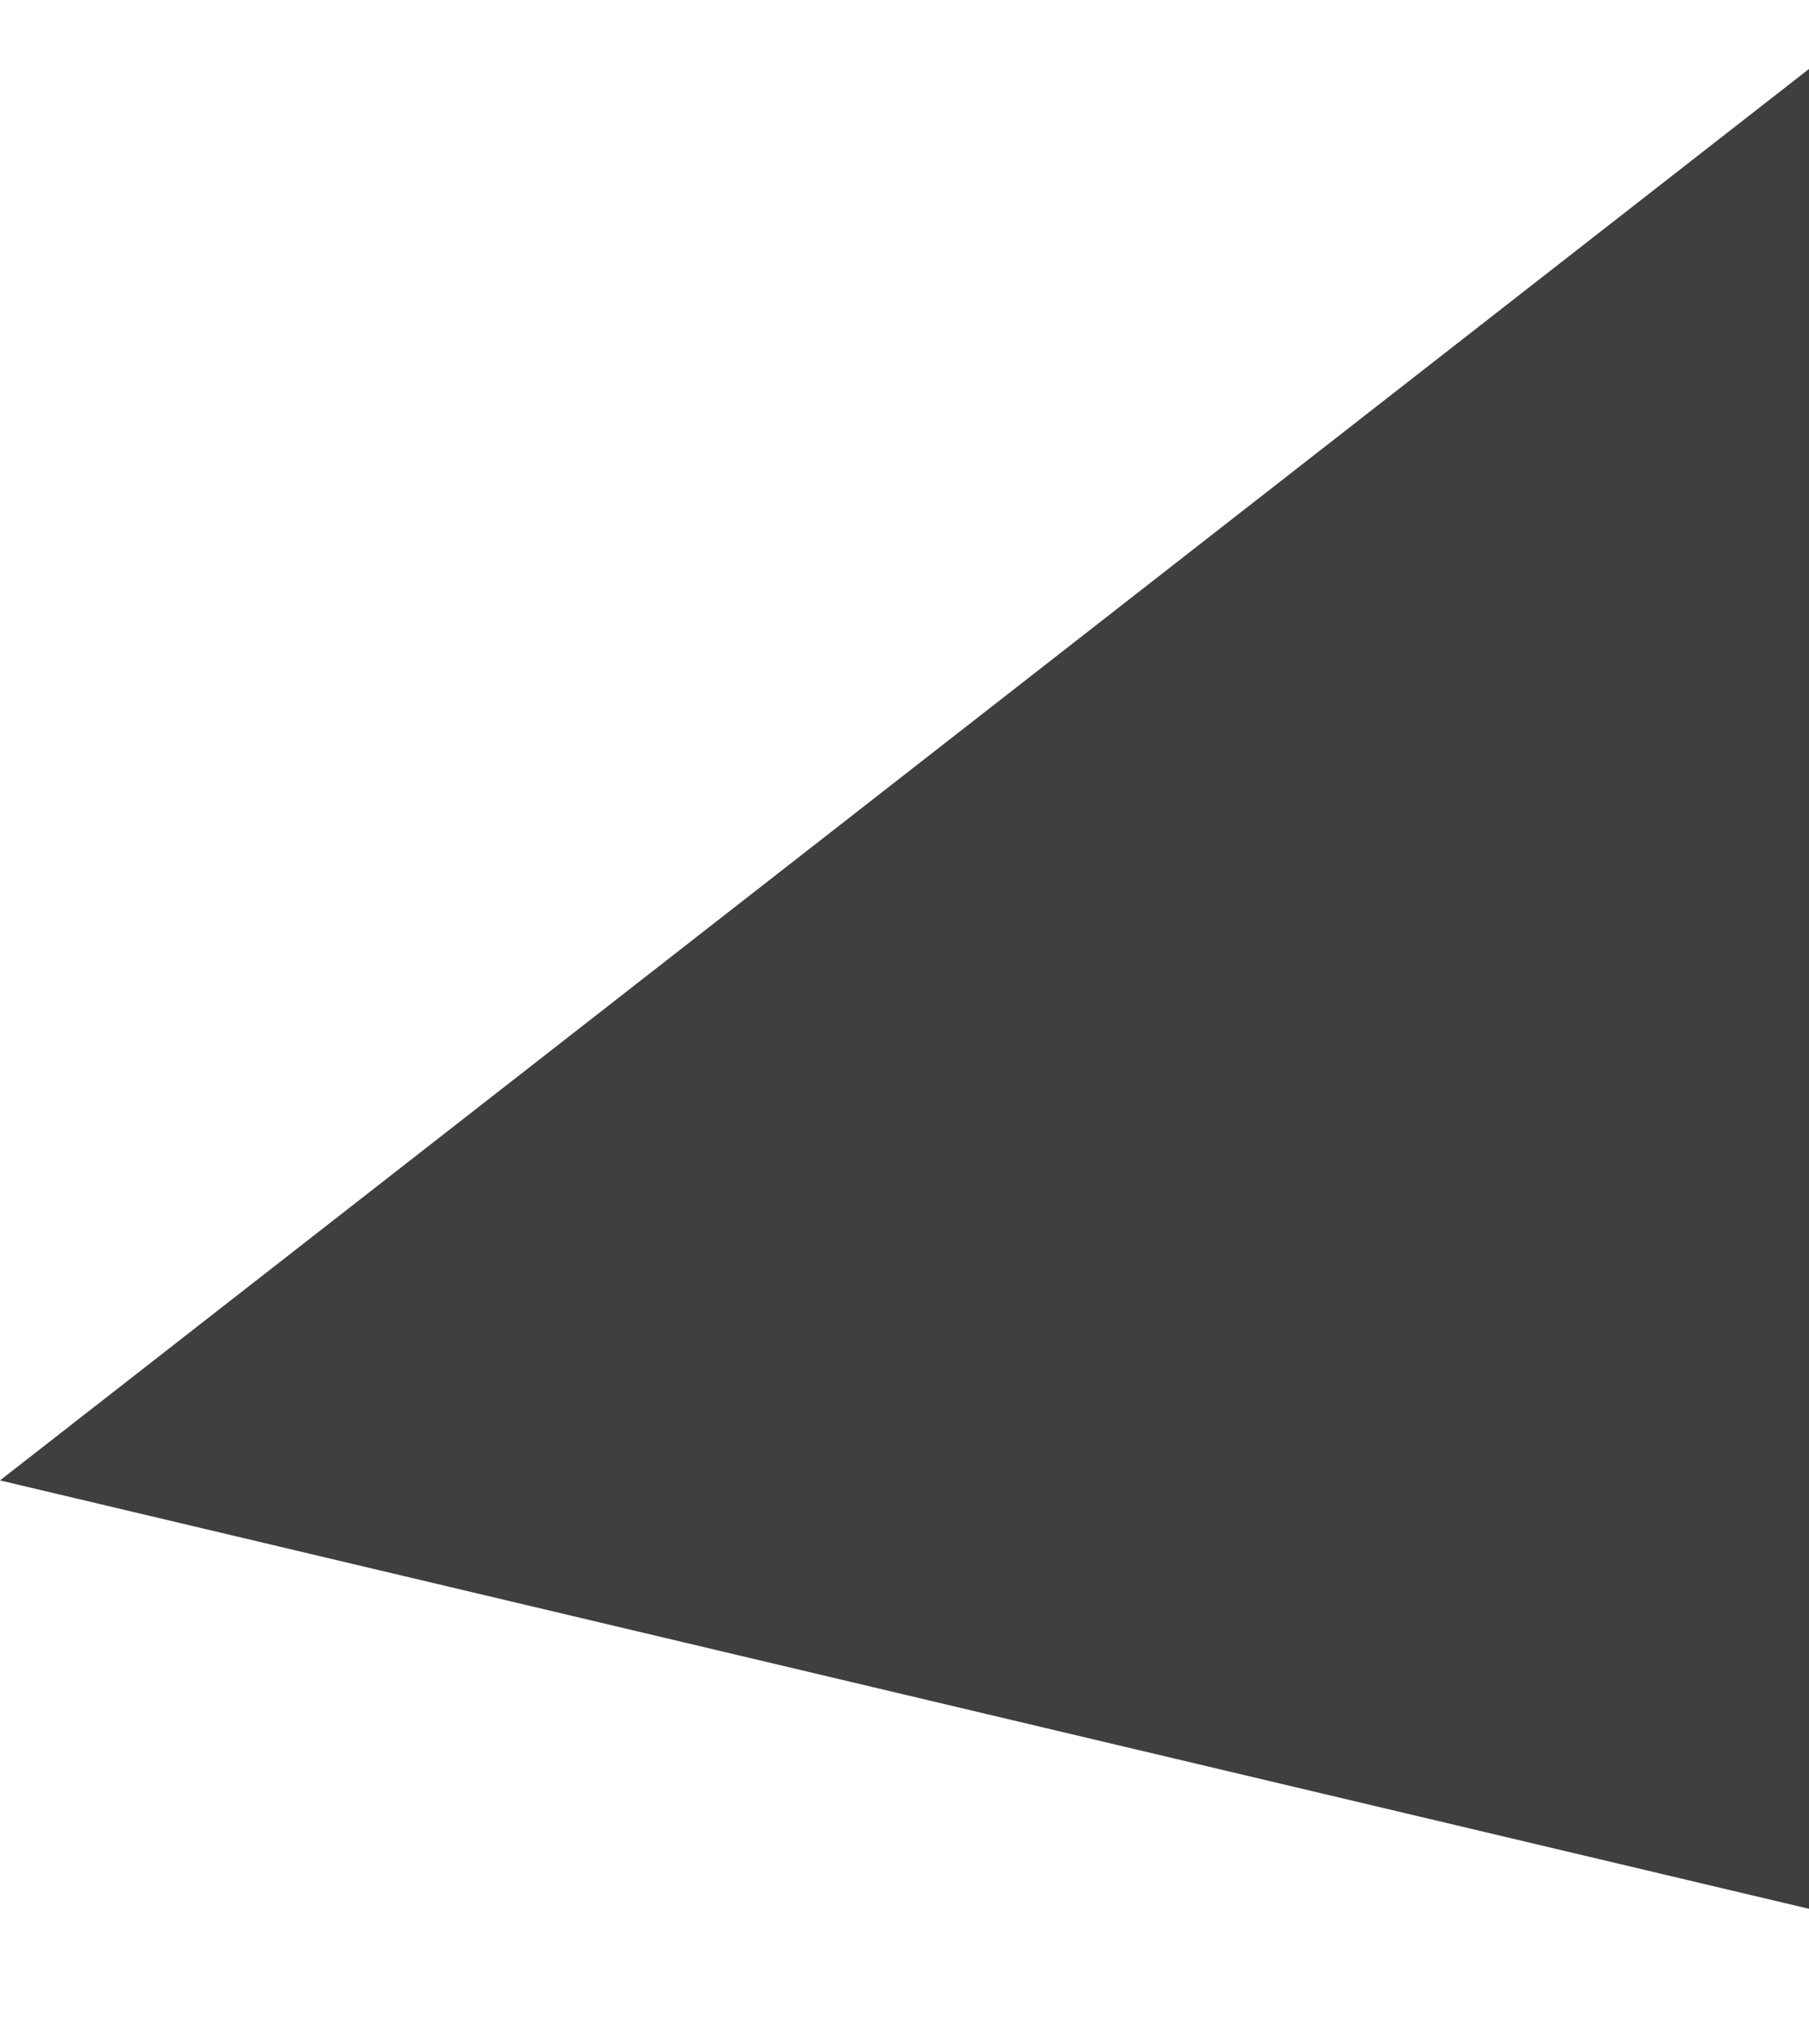 <?xml version="1.0" encoding="UTF-8"?> <svg xmlns="http://www.w3.org/2000/svg" width="1139" height="1287" viewBox="0 0 1139 1287" fill="none"> <path d="M-0 932.184L1194 0.5L1814.71 1041.52L1496 1286.5L-0 932.184Z" fill="#3F3F3F"></path> </svg> 